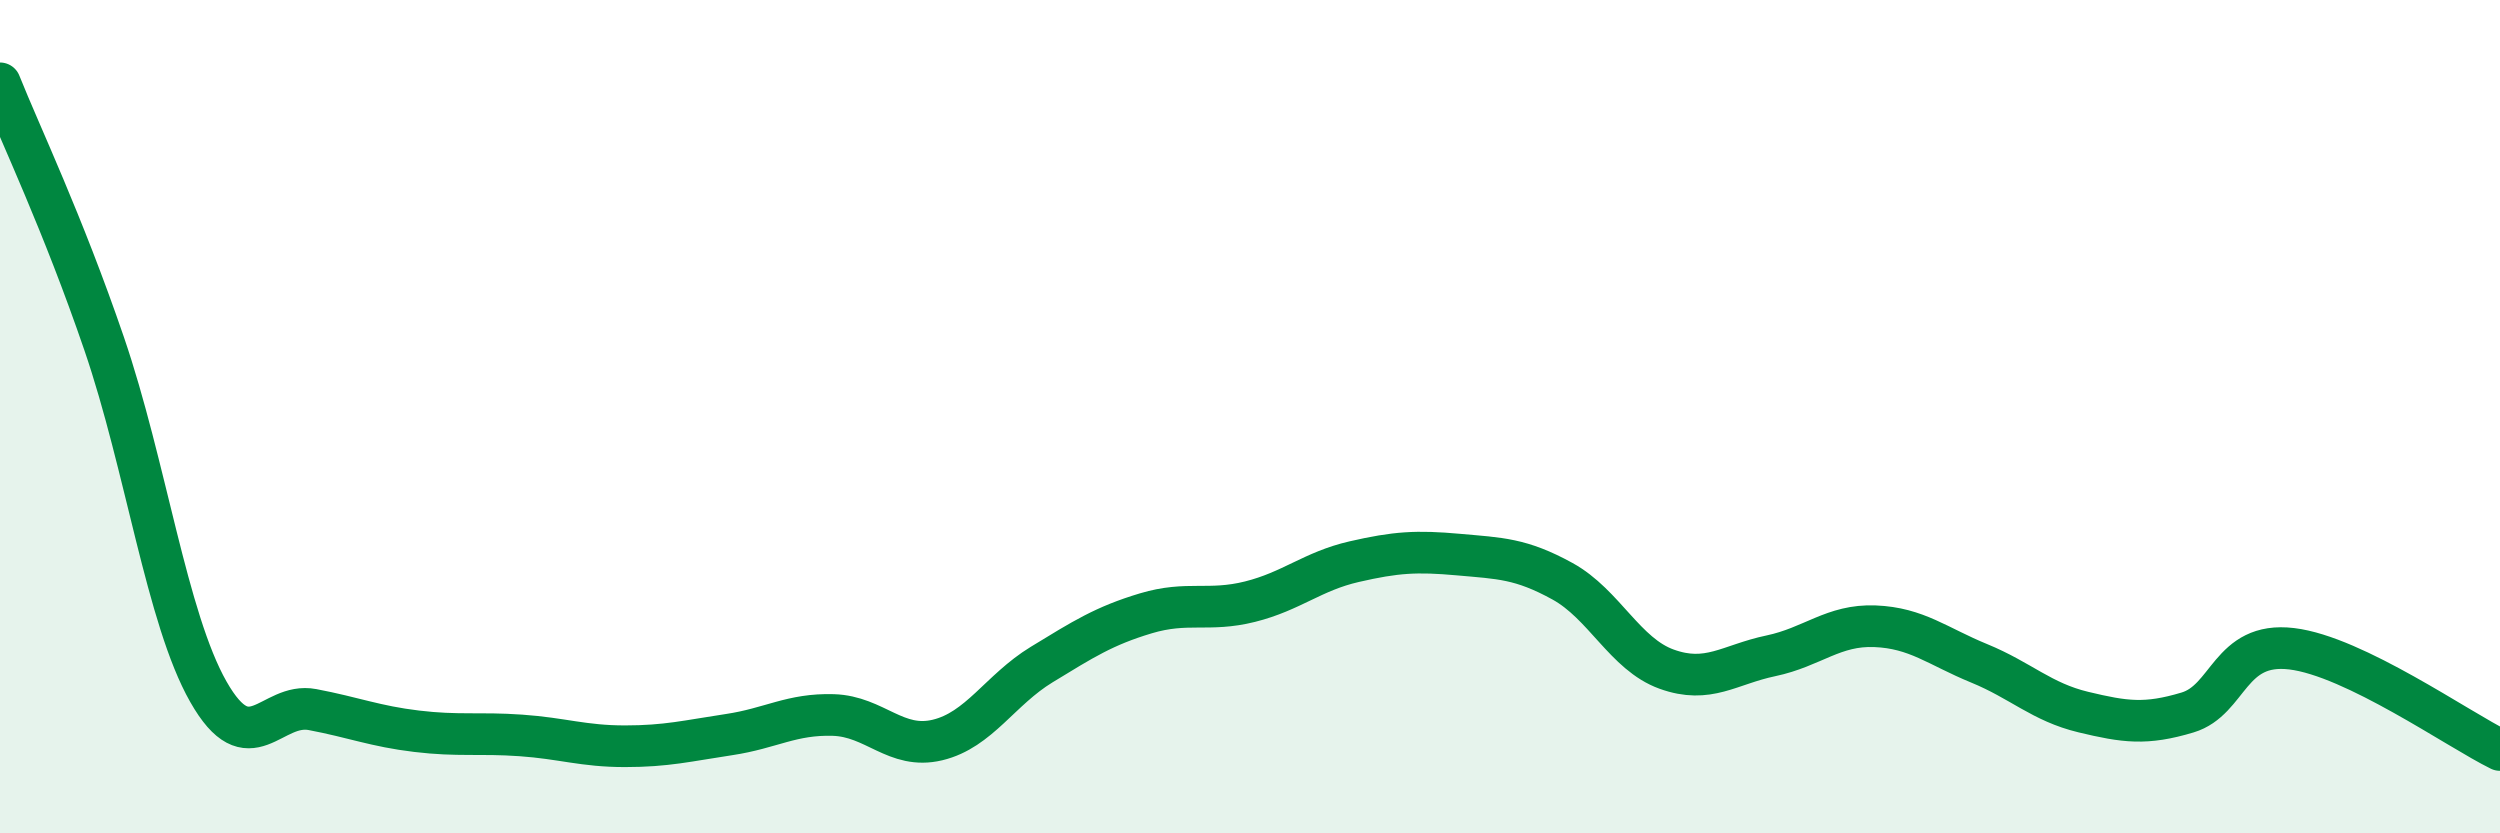 
    <svg width="60" height="20" viewBox="0 0 60 20" xmlns="http://www.w3.org/2000/svg">
      <path
        d="M 0,2 C 0.5,3.25 1.5,5.33 2.5,8.25 C 3.5,11.17 4,14.84 5,16.6 C 6,18.36 6.5,16.84 7.5,17.03 C 8.5,17.22 9,17.43 10,17.55 C 11,17.67 11.5,17.58 12.5,17.65 C 13.5,17.72 14,17.91 15,17.91 C 16,17.91 16.5,17.78 17.5,17.63 C 18.5,17.48 19,17.13 20,17.16 C 21,17.19 21.5,18 22.5,17.76 C 23.5,17.52 24,16.56 25,15.95 C 26,15.34 26.5,15.02 27.5,14.72 C 28.5,14.42 29,14.69 30,14.44 C 31,14.19 31.5,13.71 32.5,13.48 C 33.5,13.25 34,13.22 35,13.31 C 36,13.4 36.5,13.4 37.5,13.95 C 38.5,14.5 39,15.7 40,16.06 C 41,16.42 41.5,15.95 42.5,15.74 C 43.5,15.53 44,14.99 45,15.03 C 46,15.07 46.5,15.51 47.5,15.92 C 48.5,16.33 49,16.85 50,17.09 C 51,17.33 51.5,17.4 52.5,17.1 C 53.5,16.8 53.5,15.39 55,15.57 C 56.5,15.75 59,17.51 60,18L60 20L0 20Z"
        fill="#008740"
        opacity="0.1"
        stroke-linecap="round"
        stroke-linejoin="round"
      />
      <path
        d="M 0,2 C 0.5,3.25 1.5,5.33 2.5,8.25 C 3.5,11.17 4,14.84 5,16.6 C 6,18.36 6.5,16.84 7.5,17.03 C 8.5,17.22 9,17.43 10,17.55 C 11,17.67 11.5,17.58 12.5,17.65 C 13.5,17.72 14,17.91 15,17.91 C 16,17.91 16.5,17.78 17.5,17.63 C 18.5,17.48 19,17.13 20,17.16 C 21,17.19 21.5,18 22.5,17.76 C 23.5,17.52 24,16.56 25,15.95 C 26,15.34 26.5,15.02 27.5,14.72 C 28.5,14.42 29,14.69 30,14.44 C 31,14.19 31.5,13.71 32.5,13.48 C 33.5,13.25 34,13.22 35,13.31 C 36,13.4 36.5,13.4 37.5,13.95 C 38.5,14.5 39,15.7 40,16.06 C 41,16.42 41.5,15.95 42.5,15.74 C 43.5,15.53 44,14.99 45,15.03 C 46,15.07 46.5,15.51 47.5,15.92 C 48.5,16.33 49,16.85 50,17.09 C 51,17.33 51.5,17.4 52.5,17.1 C 53.5,16.8 53.5,15.39 55,15.57 C 56.5,15.75 59,17.51 60,18"
        stroke="#008740"
        stroke-width="1"
        fill="none"
        stroke-linecap="round"
        stroke-linejoin="round"
      />
    </svg>
  